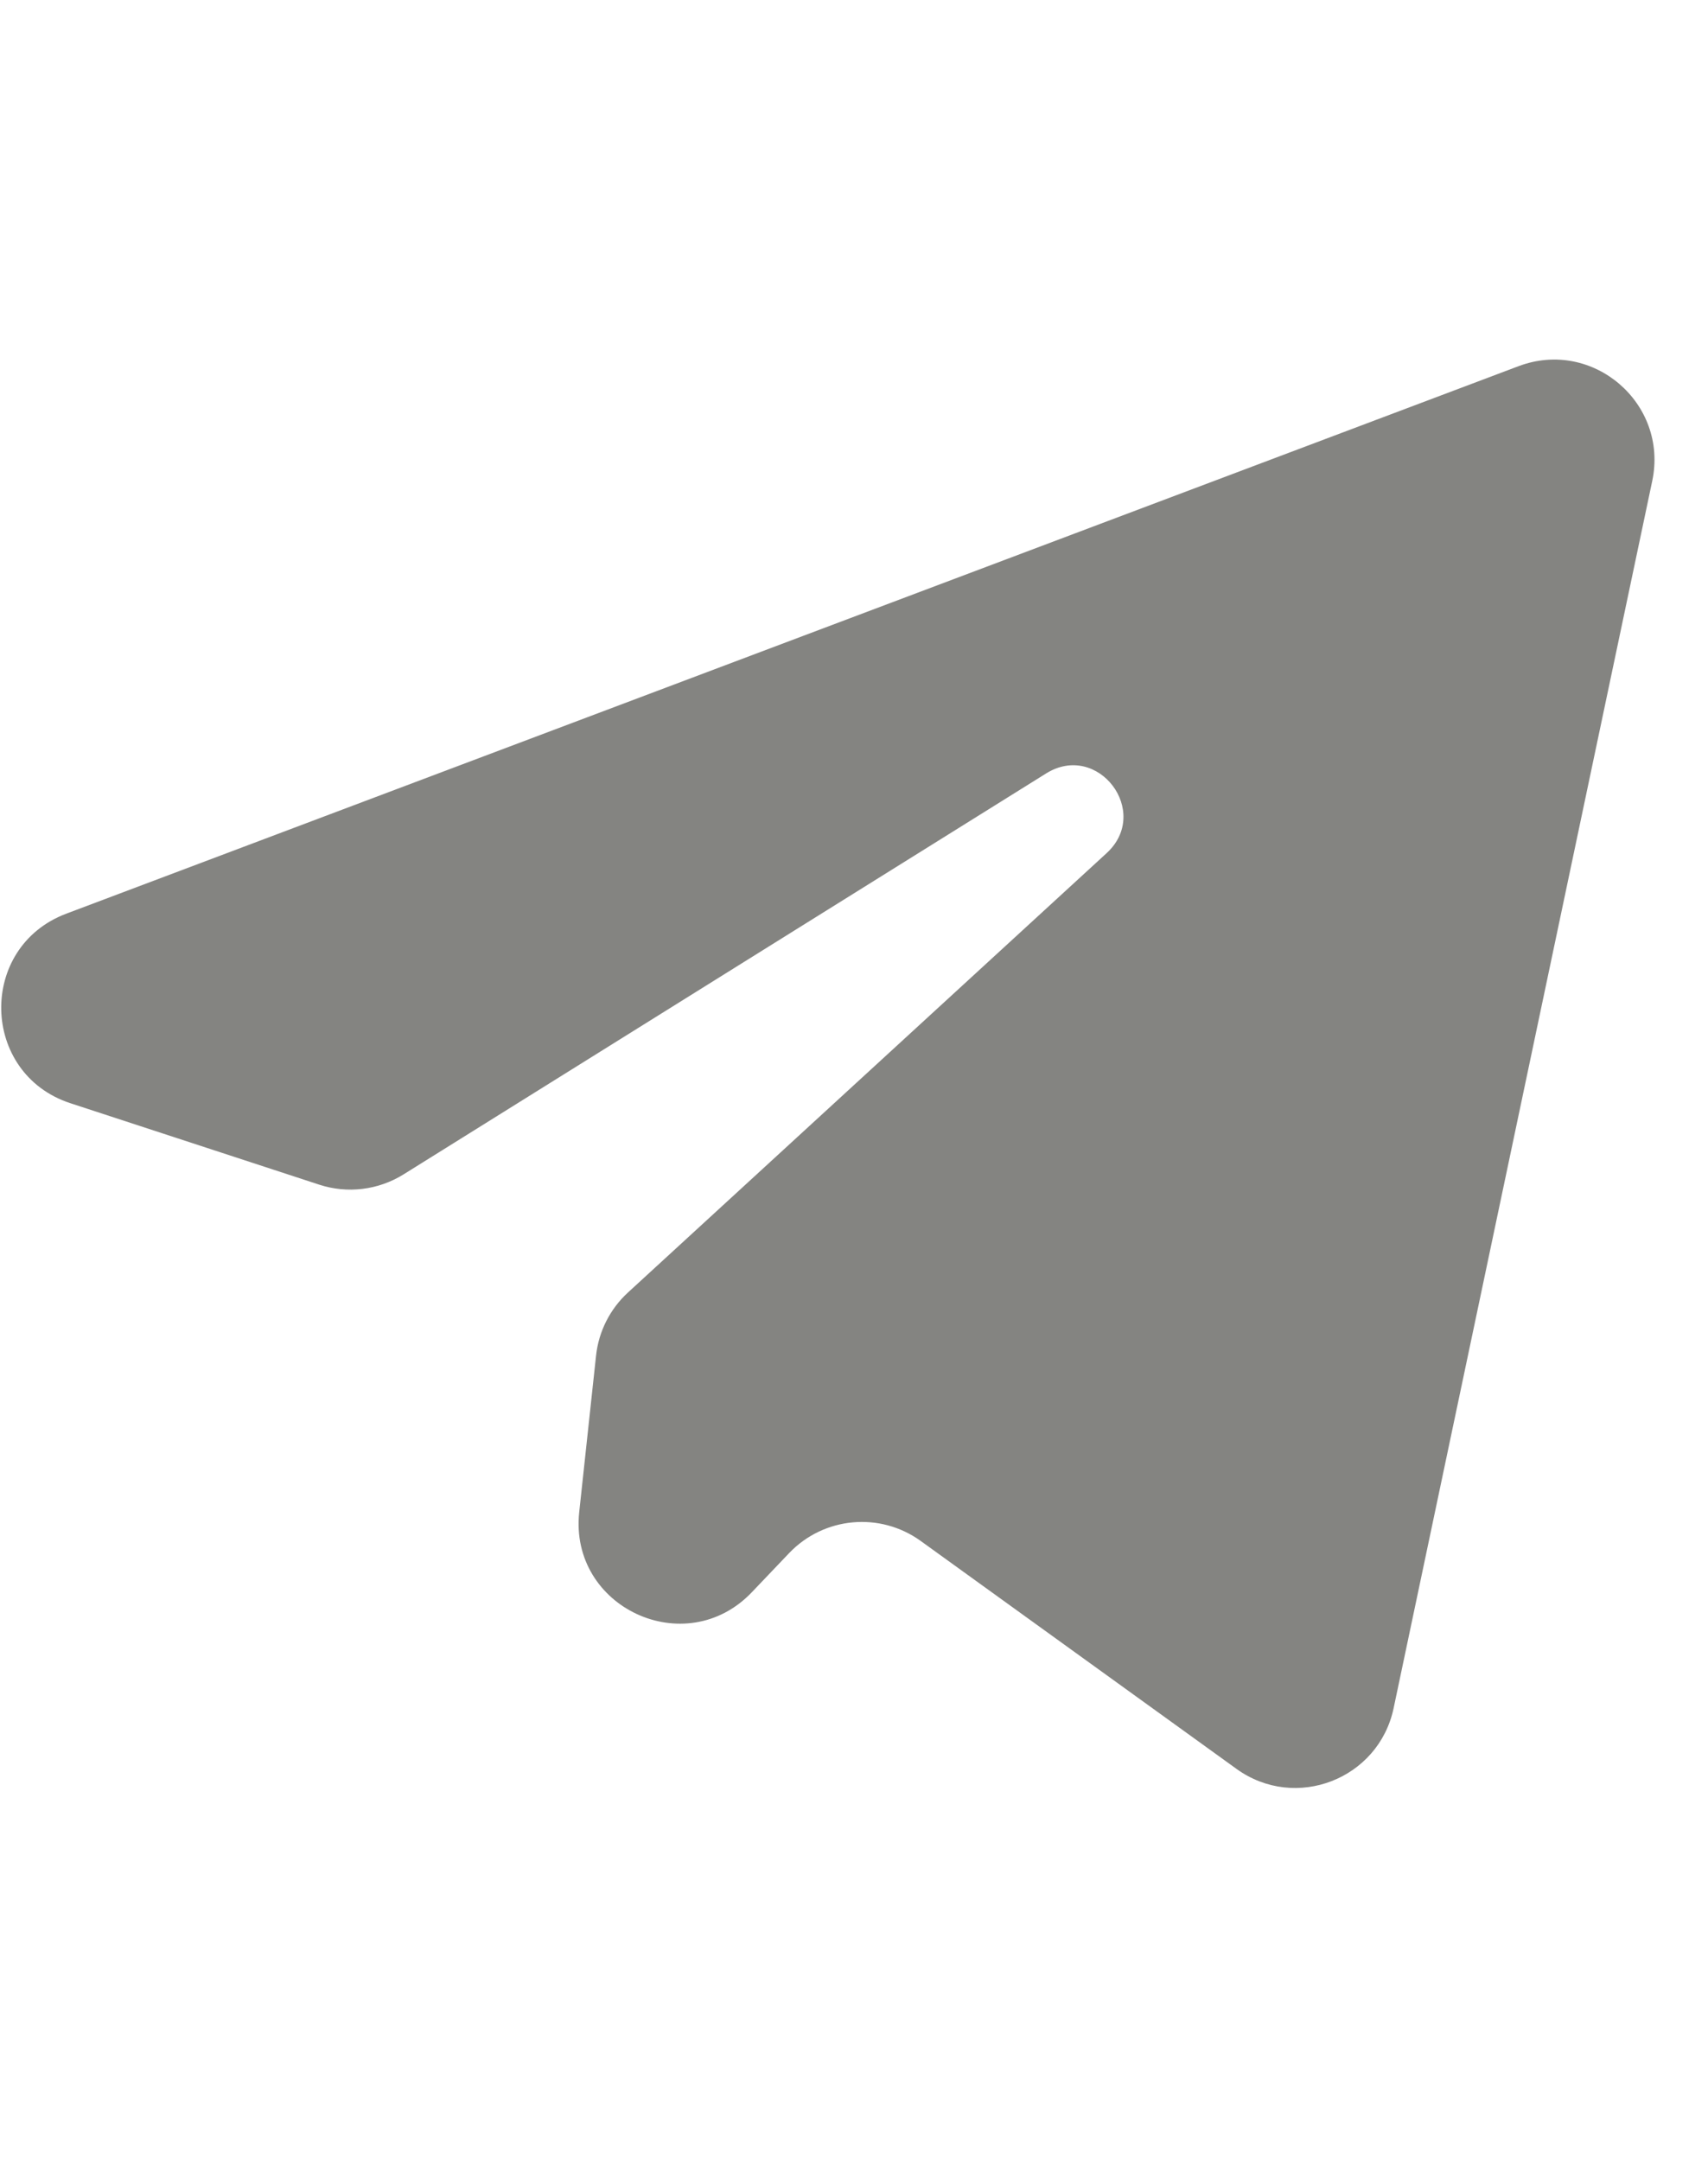 <?xml version="1.0" encoding="UTF-8"?> <svg xmlns="http://www.w3.org/2000/svg" width="34" height="43" viewBox="0 0 34 43" fill="none"> <g clip-path="url(#clip0_4_2925)"> <path d="M11.865 26.979L11.53 30.091C11.326 31.991 13.648 33.068 14.966 31.685L15.709 30.906C16.399 30.183 17.517 30.08 18.327 30.664L24.615 35.201C25.788 36.047 27.443 35.407 27.742 33.992L32.89 9.571C33.216 8.026 31.706 6.73 30.228 7.287L1.319 18.182C-0.448 18.848 -0.393 21.367 1.402 21.954L6.353 23.574C6.915 23.758 7.531 23.683 8.033 23.37L20.823 15.392C21.855 14.748 22.924 16.155 22.029 16.977L12.502 25.719C12.143 26.048 11.917 26.495 11.865 26.979Z" fill="#848481"></path> </g> <defs> <clipPath id="clip0_4_2925"> <rect width="34" height="43" fill="white"></rect> </clipPath> </defs> </svg> 